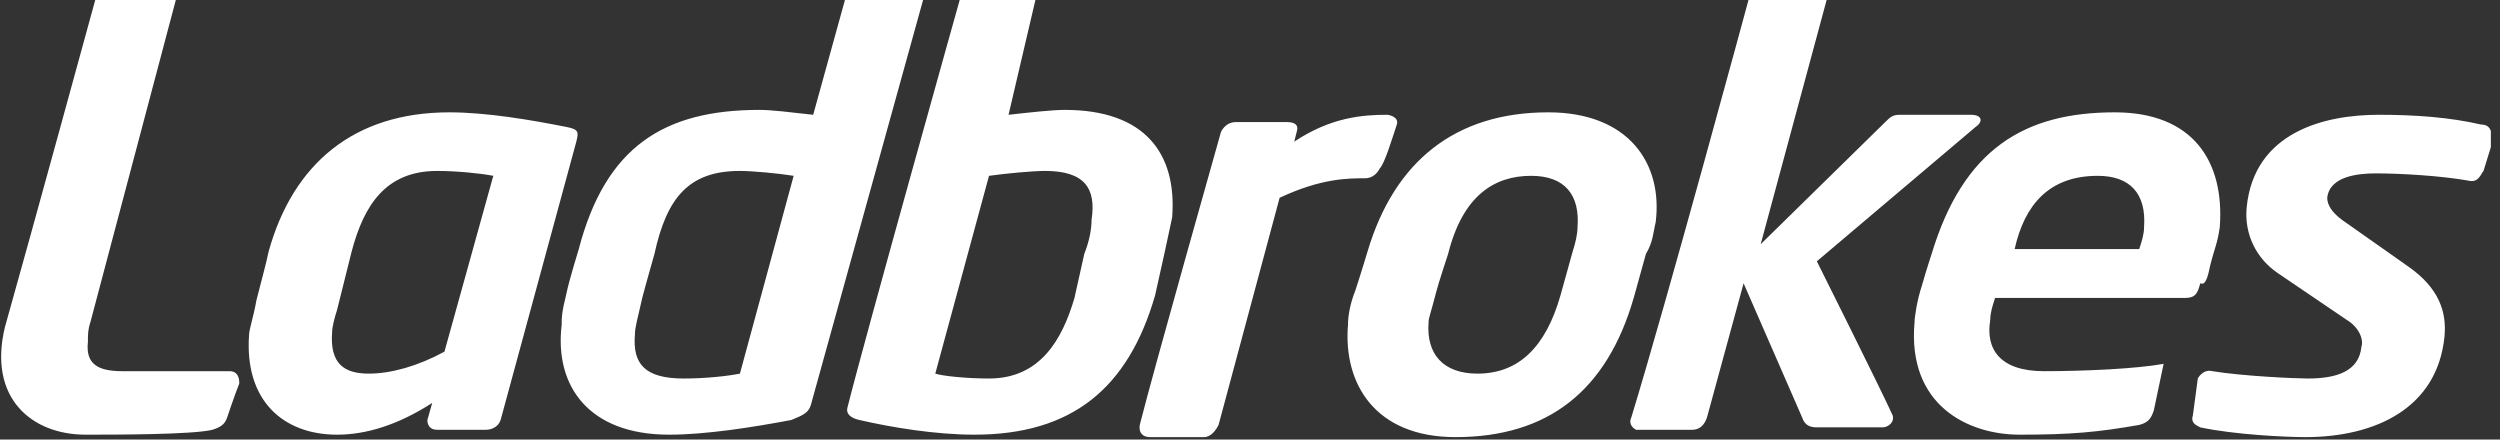 <svg width="91" height="16" viewBox="0 0 91 16" fill="none" xmlns="http://www.w3.org/2000/svg">
<rect x="0" y="0" width="91" height="16" fill="#333333" stroke="none"/>
<g style="mix-blend-mode:luminosity" clip-path="url(#clip0_303_1703)">
<path d="M8.267 15.2C8.178 15.467 8 15.556 7.733 15.644C7.022 15.822 4.178 15.822 3.111 15.822C1.156 15.822 -0.444 14.489 0.178 11.911C1.156 8.444 3.467 0 3.467 0L6.4 0L3.289 11.733C3.2 12 3.2 12.178 3.2 12.444C3.111 13.244 3.556 13.511 4.444 13.511H8.356C8.533 13.511 8.711 13.6 8.711 13.956C8.533 14.4 8.267 15.2 8.267 15.2ZM26.933 6.222C27.378 6.222 28.356 6.311 28.889 6.4L26.933 13.6C26.489 13.689 25.689 13.778 24.889 13.778C23.467 13.778 23.022 13.244 23.111 12.178C23.111 11.911 23.2 11.644 23.378 10.844C23.467 10.489 23.822 9.244 23.822 9.244C24.267 7.2 25.067 6.222 26.933 6.222ZM33.6 0L30.756 0L29.6 4.178C28.8 4.089 28.089 4 27.645 4C24.178 4 22.044 5.333 21.067 9.067C21.067 9.067 20.711 10.222 20.622 10.667C20.445 11.378 20.445 11.556 20.445 11.822C20.178 14.044 21.422 15.822 24.356 15.822C25.689 15.822 27.378 15.556 28.8 15.289C29.244 15.111 29.422 15.022 29.511 14.756L33.6 0ZM38.044 6.222C39.467 6.222 39.911 6.844 39.733 8C39.733 8.356 39.645 8.8 39.467 9.244L39.111 10.844C38.667 12.356 37.867 13.778 36 13.778C35.2 13.778 34.311 13.689 34.044 13.6L36 6.4C36.622 6.311 37.6 6.222 38.044 6.222ZM42.4 9.156C42.489 8.711 42.578 8.356 42.667 7.911C42.844 5.6 41.689 4 38.756 4C38.311 4 37.511 4.089 36.711 4.178L37.689 0L34.933 0C34.933 0 31.467 12.356 30.845 14.844C30.756 15.2 31.289 15.289 31.289 15.289C32.444 15.556 34.044 15.822 35.467 15.822C39.022 15.822 41.067 14.133 42.044 10.756L42.4 9.156ZM55.733 6.4C56.978 6.4 57.511 7.111 57.422 8.267C57.422 8.533 57.333 8.889 57.245 9.156L56.8 10.756C56.267 12.622 55.289 13.6 53.778 13.6C52.533 13.6 51.911 12.889 52 11.733C52 11.556 52.089 11.378 52.267 10.667C52.356 10.311 52.711 9.244 52.711 9.244C53.245 7.111 54.4 6.4 55.733 6.4ZM60.267 8.089C60.533 5.956 59.289 4.089 56.356 4.089C52.978 4.089 50.756 5.867 49.778 9.156C49.778 9.156 49.511 10.044 49.333 10.578C49.156 11.022 49.067 11.467 49.067 11.822C48.889 13.956 50.044 15.911 52.978 15.911C56.356 15.911 58.489 14.222 59.467 10.844L59.911 9.244C60.178 8.8 60.178 8.444 60.267 8.089ZM71.911 4.622C72.178 4.444 72.178 4.178 71.733 4.178H69.156C68.889 4.178 68.8 4.267 68.622 4.444L64.089 8.889L66.489 0L63.645 0C63.645 0 60.711 10.844 59.378 15.2C59.289 15.378 59.378 15.556 59.556 15.644H61.6C61.867 15.644 62.044 15.467 62.133 15.2L63.467 10.311L65.6 15.2C65.689 15.467 65.867 15.556 66.133 15.556H68.533C68.711 15.556 68.978 15.378 68.889 15.111C68.445 14.133 66.133 9.511 66.133 9.511L71.911 4.622ZM76.356 6.4C77.511 6.4 78.133 7.022 78.044 8.267C78.044 8.533 77.956 8.8 77.867 9.067H73.333C73.689 7.467 74.578 6.4 76.356 6.4ZM80.445 9.689C80.622 8.978 80.711 8.889 80.8 8.267C80.978 5.867 79.822 4.089 76.978 4.089C73.689 4.089 71.467 5.422 70.311 9.244C70.311 9.244 70.133 9.778 69.956 10.4C69.778 10.933 69.689 11.556 69.689 11.733C69.422 14.756 71.644 15.822 73.511 15.822C75.378 15.822 76.356 15.733 77.867 15.467C78.222 15.378 78.311 15.2 78.4 14.933L78.756 13.244C77.778 13.422 75.911 13.511 74.4 13.511C72.8 13.511 72.267 12.711 72.445 11.644C72.445 11.378 72.533 11.111 72.622 10.844H79.556C79.911 10.844 80 10.667 80.089 10.311C80.267 10.4 80.356 10.133 80.445 9.689ZM90.311 4.533C89.156 4.267 87.911 4.178 86.578 4.178C84.622 4.178 82.044 4.8 81.778 7.556C81.689 8.533 82.133 9.422 82.933 9.956L85.422 11.644C85.867 11.911 86.044 12.356 85.956 12.622C85.867 13.511 85.067 13.778 84 13.778C83.556 13.778 81.6 13.689 80.533 13.511C80.178 13.422 80 13.778 80 13.778L79.822 15.111C79.733 15.378 79.911 15.467 80.089 15.556C81.333 15.822 83.2 15.911 83.911 15.911C86.489 15.911 88.711 14.844 88.978 12.267C89.067 11.378 88.8 10.489 87.644 9.689L85.245 8C84.889 7.733 84.711 7.467 84.711 7.2C84.8 6.4 85.867 6.311 86.489 6.311C87.378 6.311 88.889 6.4 89.867 6.578C90.222 6.667 90.311 6.311 90.4 6.222L90.756 5.067C90.667 4.978 90.756 4.533 90.311 4.533ZM50.844 4.533C50.933 4.267 50.578 4.178 50.489 4.178C49.6 4.178 48.444 4.267 47.111 5.156L47.2 4.8C47.289 4.533 47.111 4.444 46.844 4.444H44.978C44.711 4.444 44.533 4.622 44.444 4.8C44.444 4.8 41.956 13.6 41.511 15.378C41.422 15.644 41.511 15.911 41.867 15.911H43.822C44.089 15.911 44.267 15.644 44.356 15.467L46.578 7.2C48.089 6.489 49.067 6.489 49.689 6.489C49.956 6.489 50.133 6.311 50.222 6.133C50.4 5.956 50.667 5.067 50.844 4.533ZM15.911 6.222C14.044 6.222 13.245 7.467 12.8 9.156L12.267 11.289C12.178 11.556 12.089 11.911 12.089 12.089C12 13.244 12.533 13.6 13.422 13.6C14.222 13.6 15.2 13.333 16.178 12.8L17.956 6.4C17.511 6.311 16.622 6.222 15.911 6.222ZM20.978 5.156L18.222 15.289C18.133 15.556 17.867 15.644 17.689 15.644H15.911C15.645 15.644 15.556 15.467 15.556 15.289L15.733 14.667C14.489 15.467 13.333 15.822 12.267 15.822C10.311 15.822 8.889 14.578 9.067 12.178C9.067 12 9.244 11.467 9.333 10.933C9.511 10.222 9.689 9.6 9.778 9.156C10.667 5.956 12.889 4.089 16.356 4.089C17.689 4.089 19.289 4.356 20.622 4.622C21.067 4.711 21.067 4.8 20.978 5.156Z" fill="white"/>
</g>
<defs>
<clipPath id="clip0_303_1703">
<rect width="90.667" height="16" fill="white"/>
</clipPath>
</defs>
</svg>
